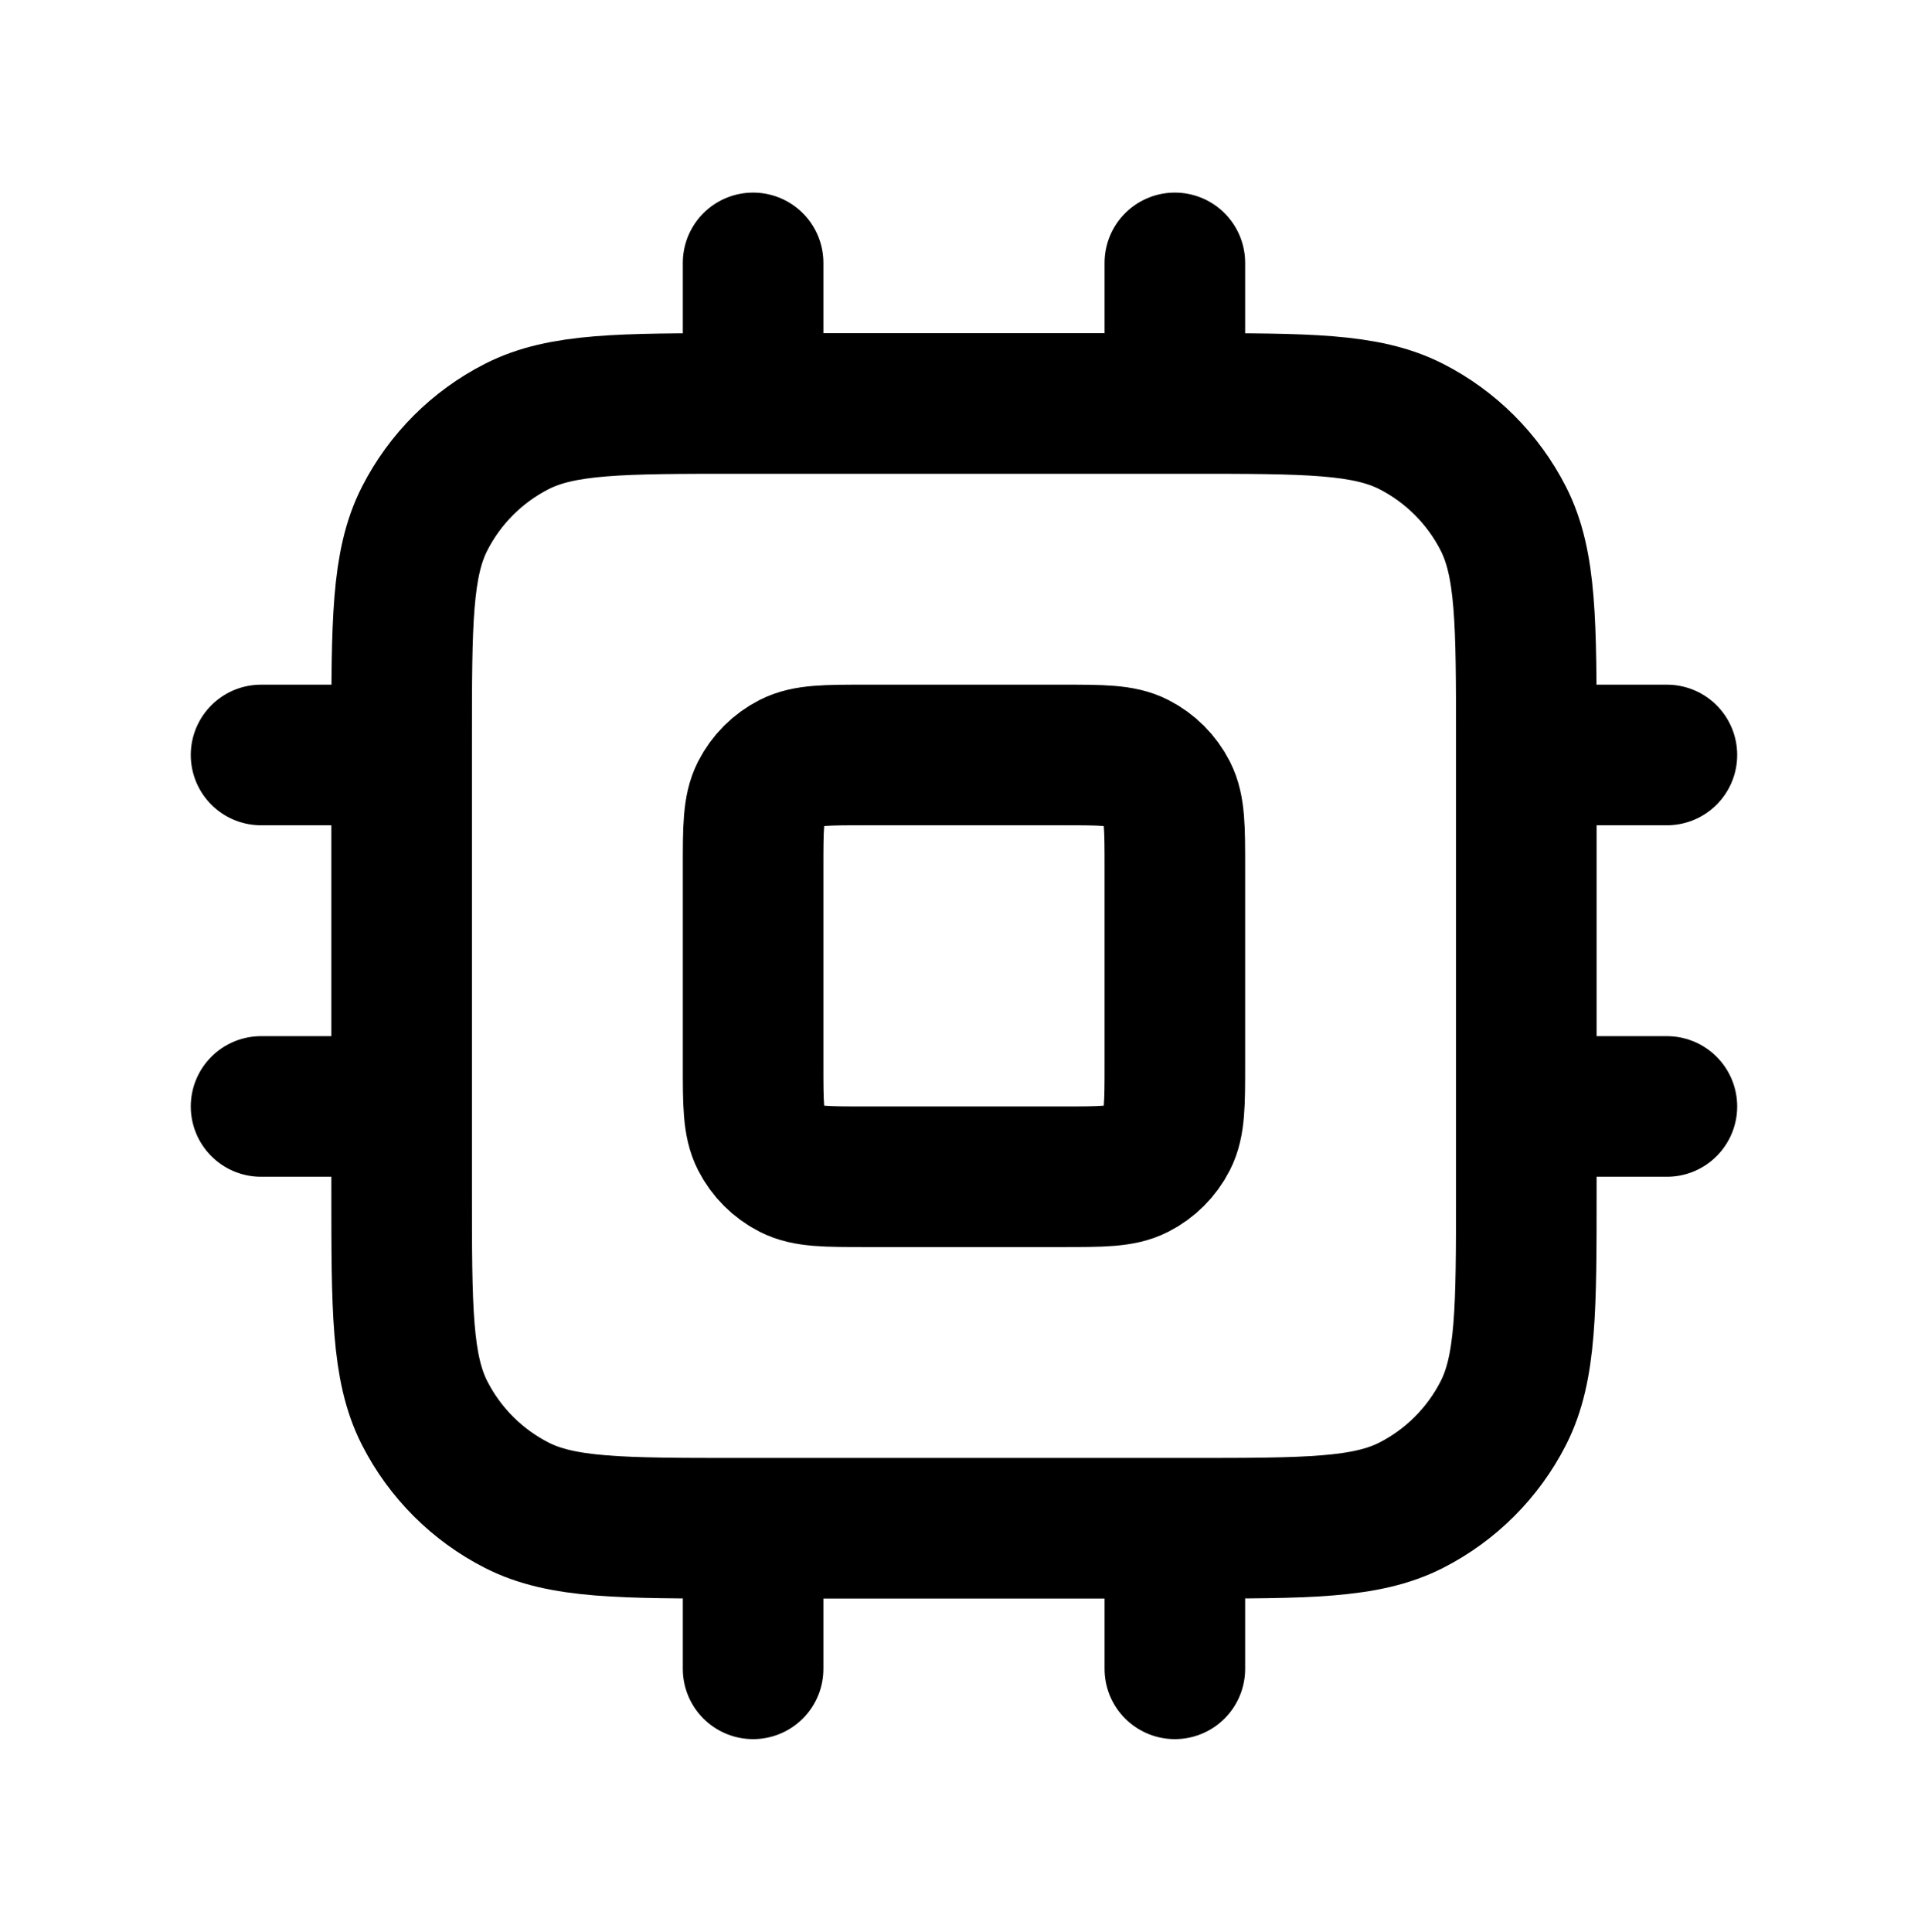 <svg width="512" height="513" viewBox="0 0 512 513" fill="none" xmlns="http://www.w3.org/2000/svg">
<path d="M199.995 69.81V107.143M311.995 69.81V107.143M199.995 405.81V443.143M311.995 405.81V443.143M405.328 200.476H442.661M405.328 293.81H442.661M69.328 200.476H106.661M69.328 293.81H106.661M196.261 405.81H315.728C347.092 405.81 362.772 405.81 374.752 399.706C385.289 394.337 393.856 385.771 399.224 375.234C405.328 363.253 405.328 347.573 405.328 316.21V196.743C405.328 165.38 405.328 149.698 399.224 137.719C393.856 127.182 385.289 118.615 374.752 113.247C362.772 107.143 347.092 107.143 315.728 107.143H196.261C164.898 107.143 149.217 107.143 137.238 113.247C126.701 118.615 118.134 127.182 112.765 137.719C106.661 149.698 106.661 165.38 106.661 196.743V316.21C106.661 347.573 106.661 363.253 112.765 375.234C118.134 385.771 126.701 394.337 137.238 399.706C149.217 405.81 164.898 405.81 196.261 405.81ZM229.861 312.476H282.128C292.583 312.476 297.81 312.476 301.803 310.442C305.316 308.651 308.17 305.797 309.96 302.284C311.995 298.291 311.995 293.065 311.995 282.61V230.343C311.995 219.888 311.995 214.661 309.96 210.668C308.17 207.156 305.316 204.3 301.803 202.511C297.81 200.476 292.583 200.476 282.128 200.476H229.861C219.406 200.476 214.18 200.476 210.187 202.511C206.675 204.3 203.819 207.156 202.029 210.668C199.995 214.661 199.995 219.888 199.995 230.343V282.61C199.995 293.065 199.995 298.291 202.029 302.284C203.819 305.797 206.675 308.651 210.187 310.442C214.18 312.476 219.406 312.476 229.861 312.476Z" stroke="black" stroke-width="37.333" stroke-linecap="round" stroke-linejoin="round"/>
</svg>
